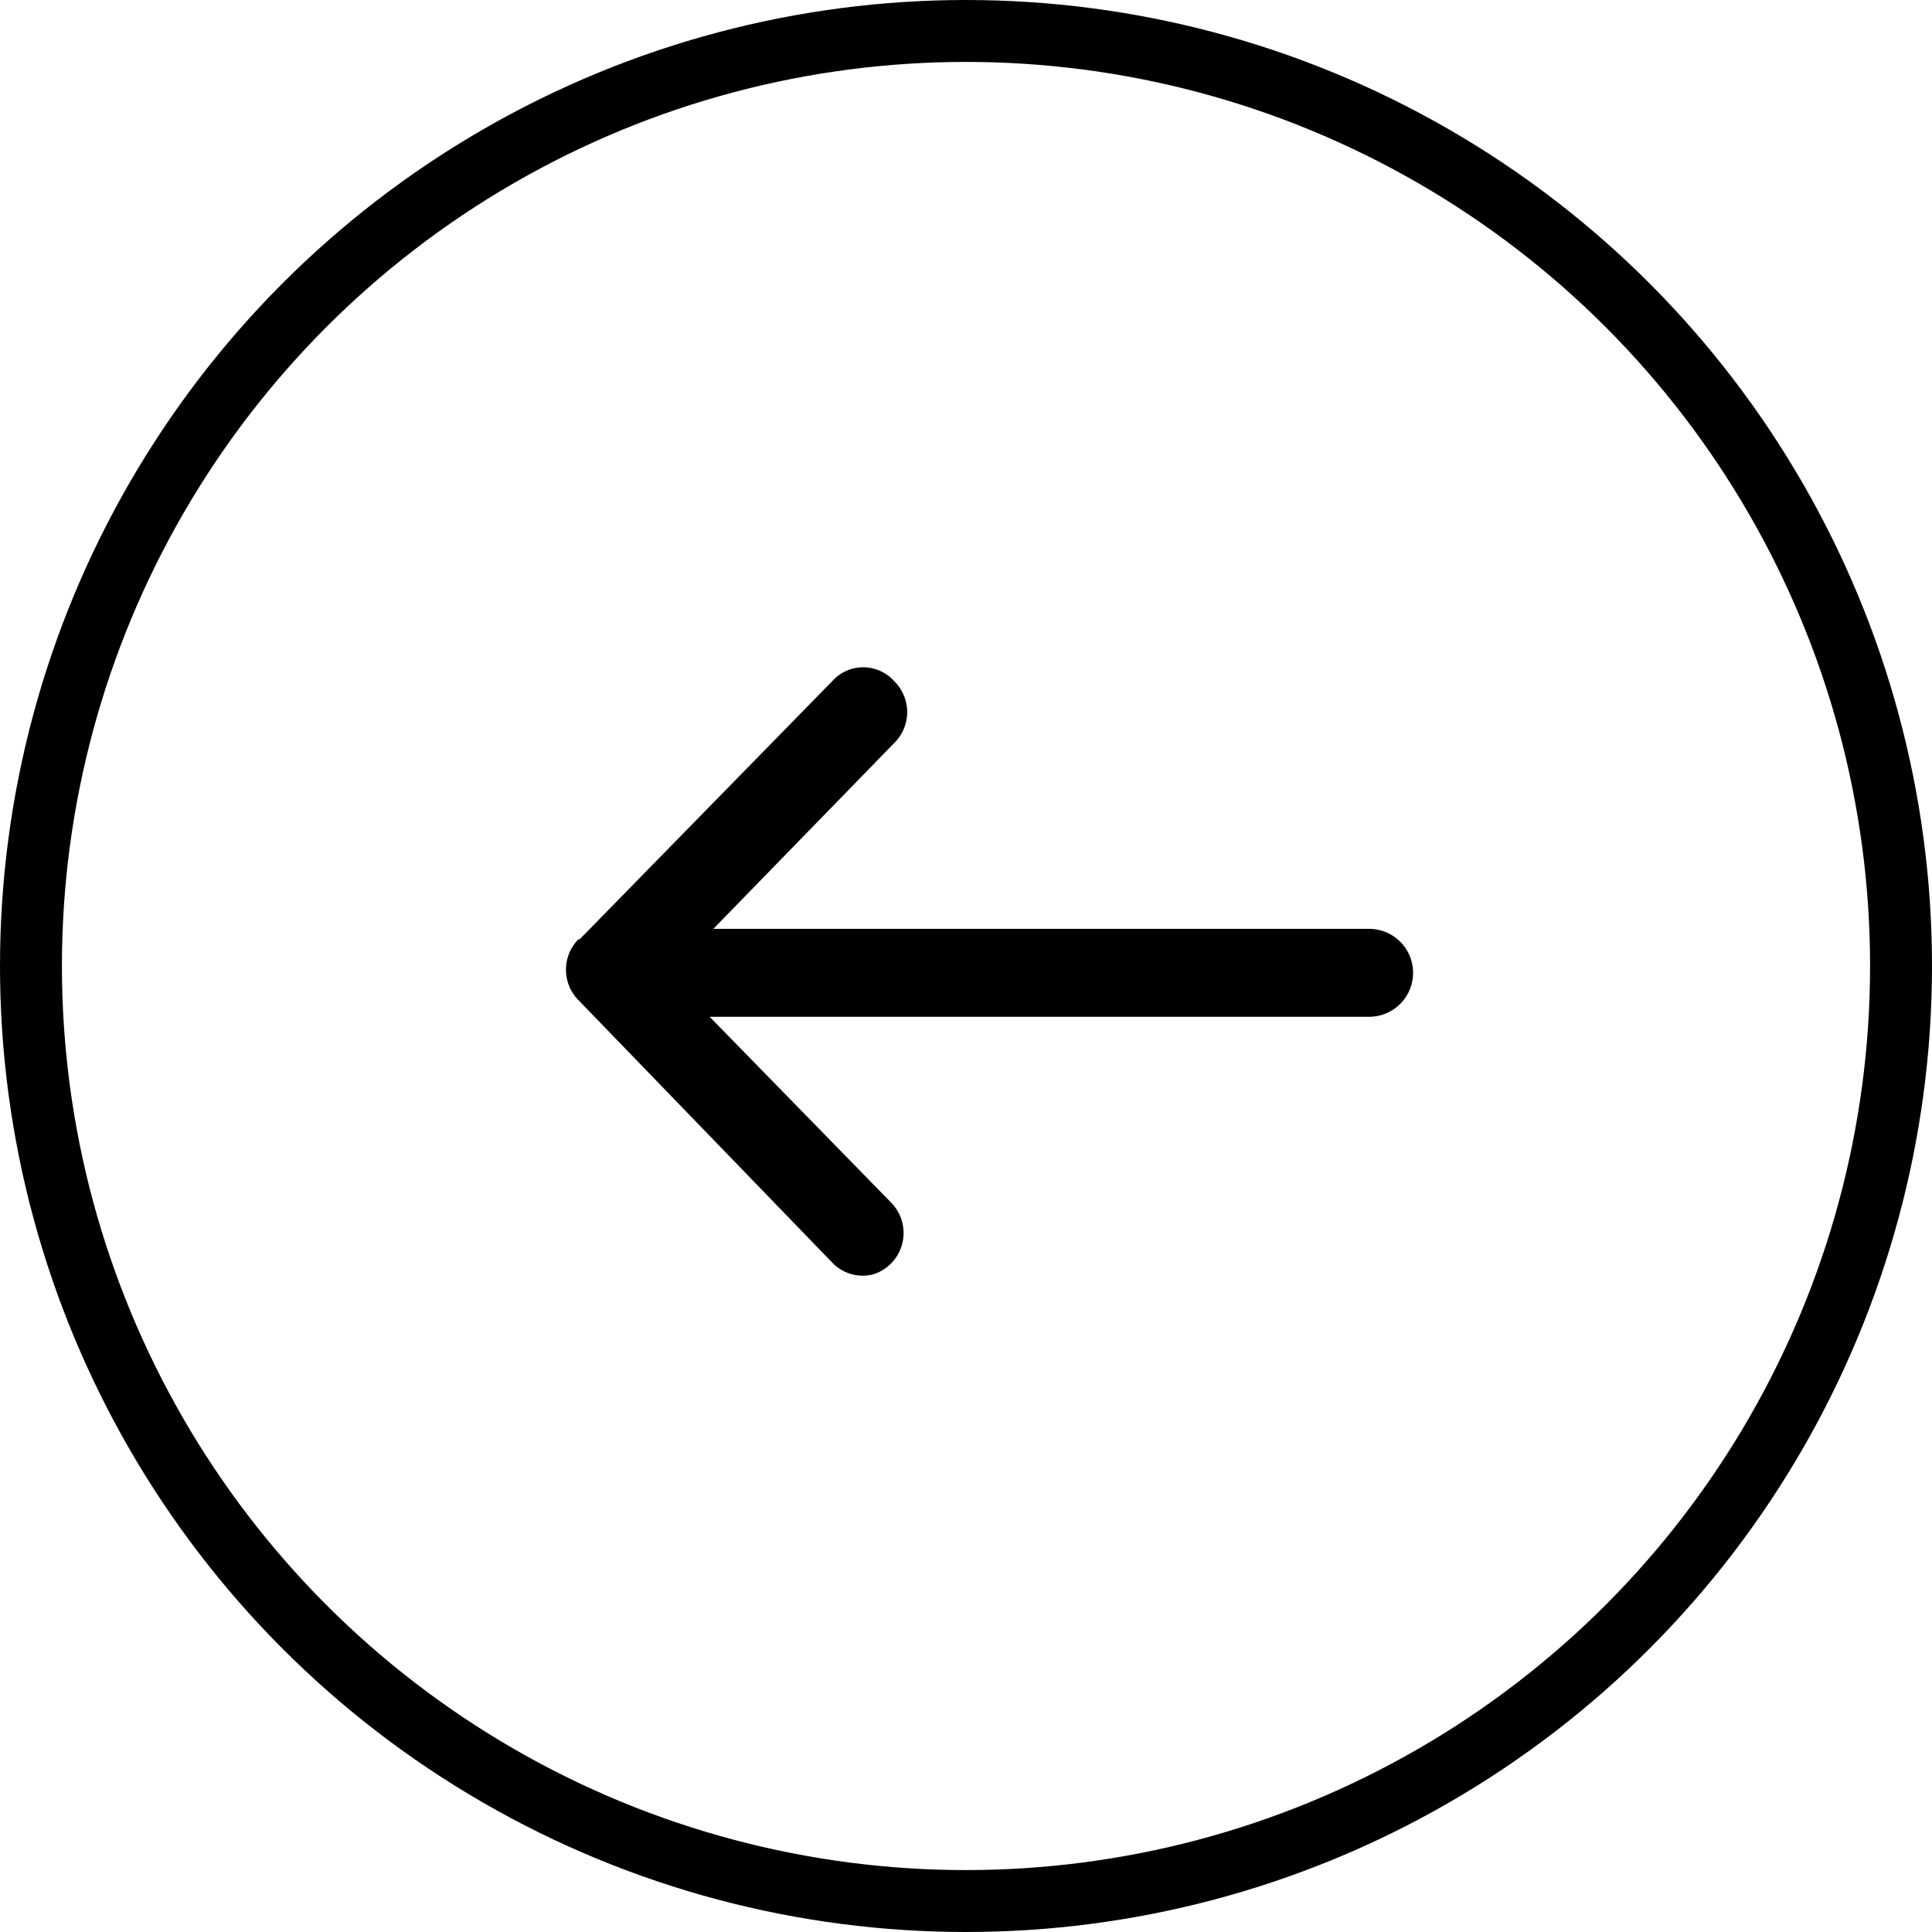 <svg xmlns="http://www.w3.org/2000/svg" viewBox="0 0 31.2 31.2"><defs><style>.cls-1{fill:none;stroke:#000;}</style></defs><title>Left-Arrow</title><g id="katman_2" data-name="katman 2"><g id="katman_1-2" data-name="katman 1"><g id="Group-Copy-5"><circle id="Oval" class="cls-1" cx="15.6" cy="15.6" r="15.1"/><path id="Path" d="M9.35,15.18,13.44,11a.67.67,0,0,1,1,0,.7.7,0,0,1,0,1l-2.92,3H22.11a.71.71,0,0,1,0,1.42H11.46l2.93,3a.7.7,0,0,1-.29,1.16.68.68,0,0,1-.66-.19L9.35,16.16a.7.7,0,0,1,0-1Z"/></g></g></g></svg>